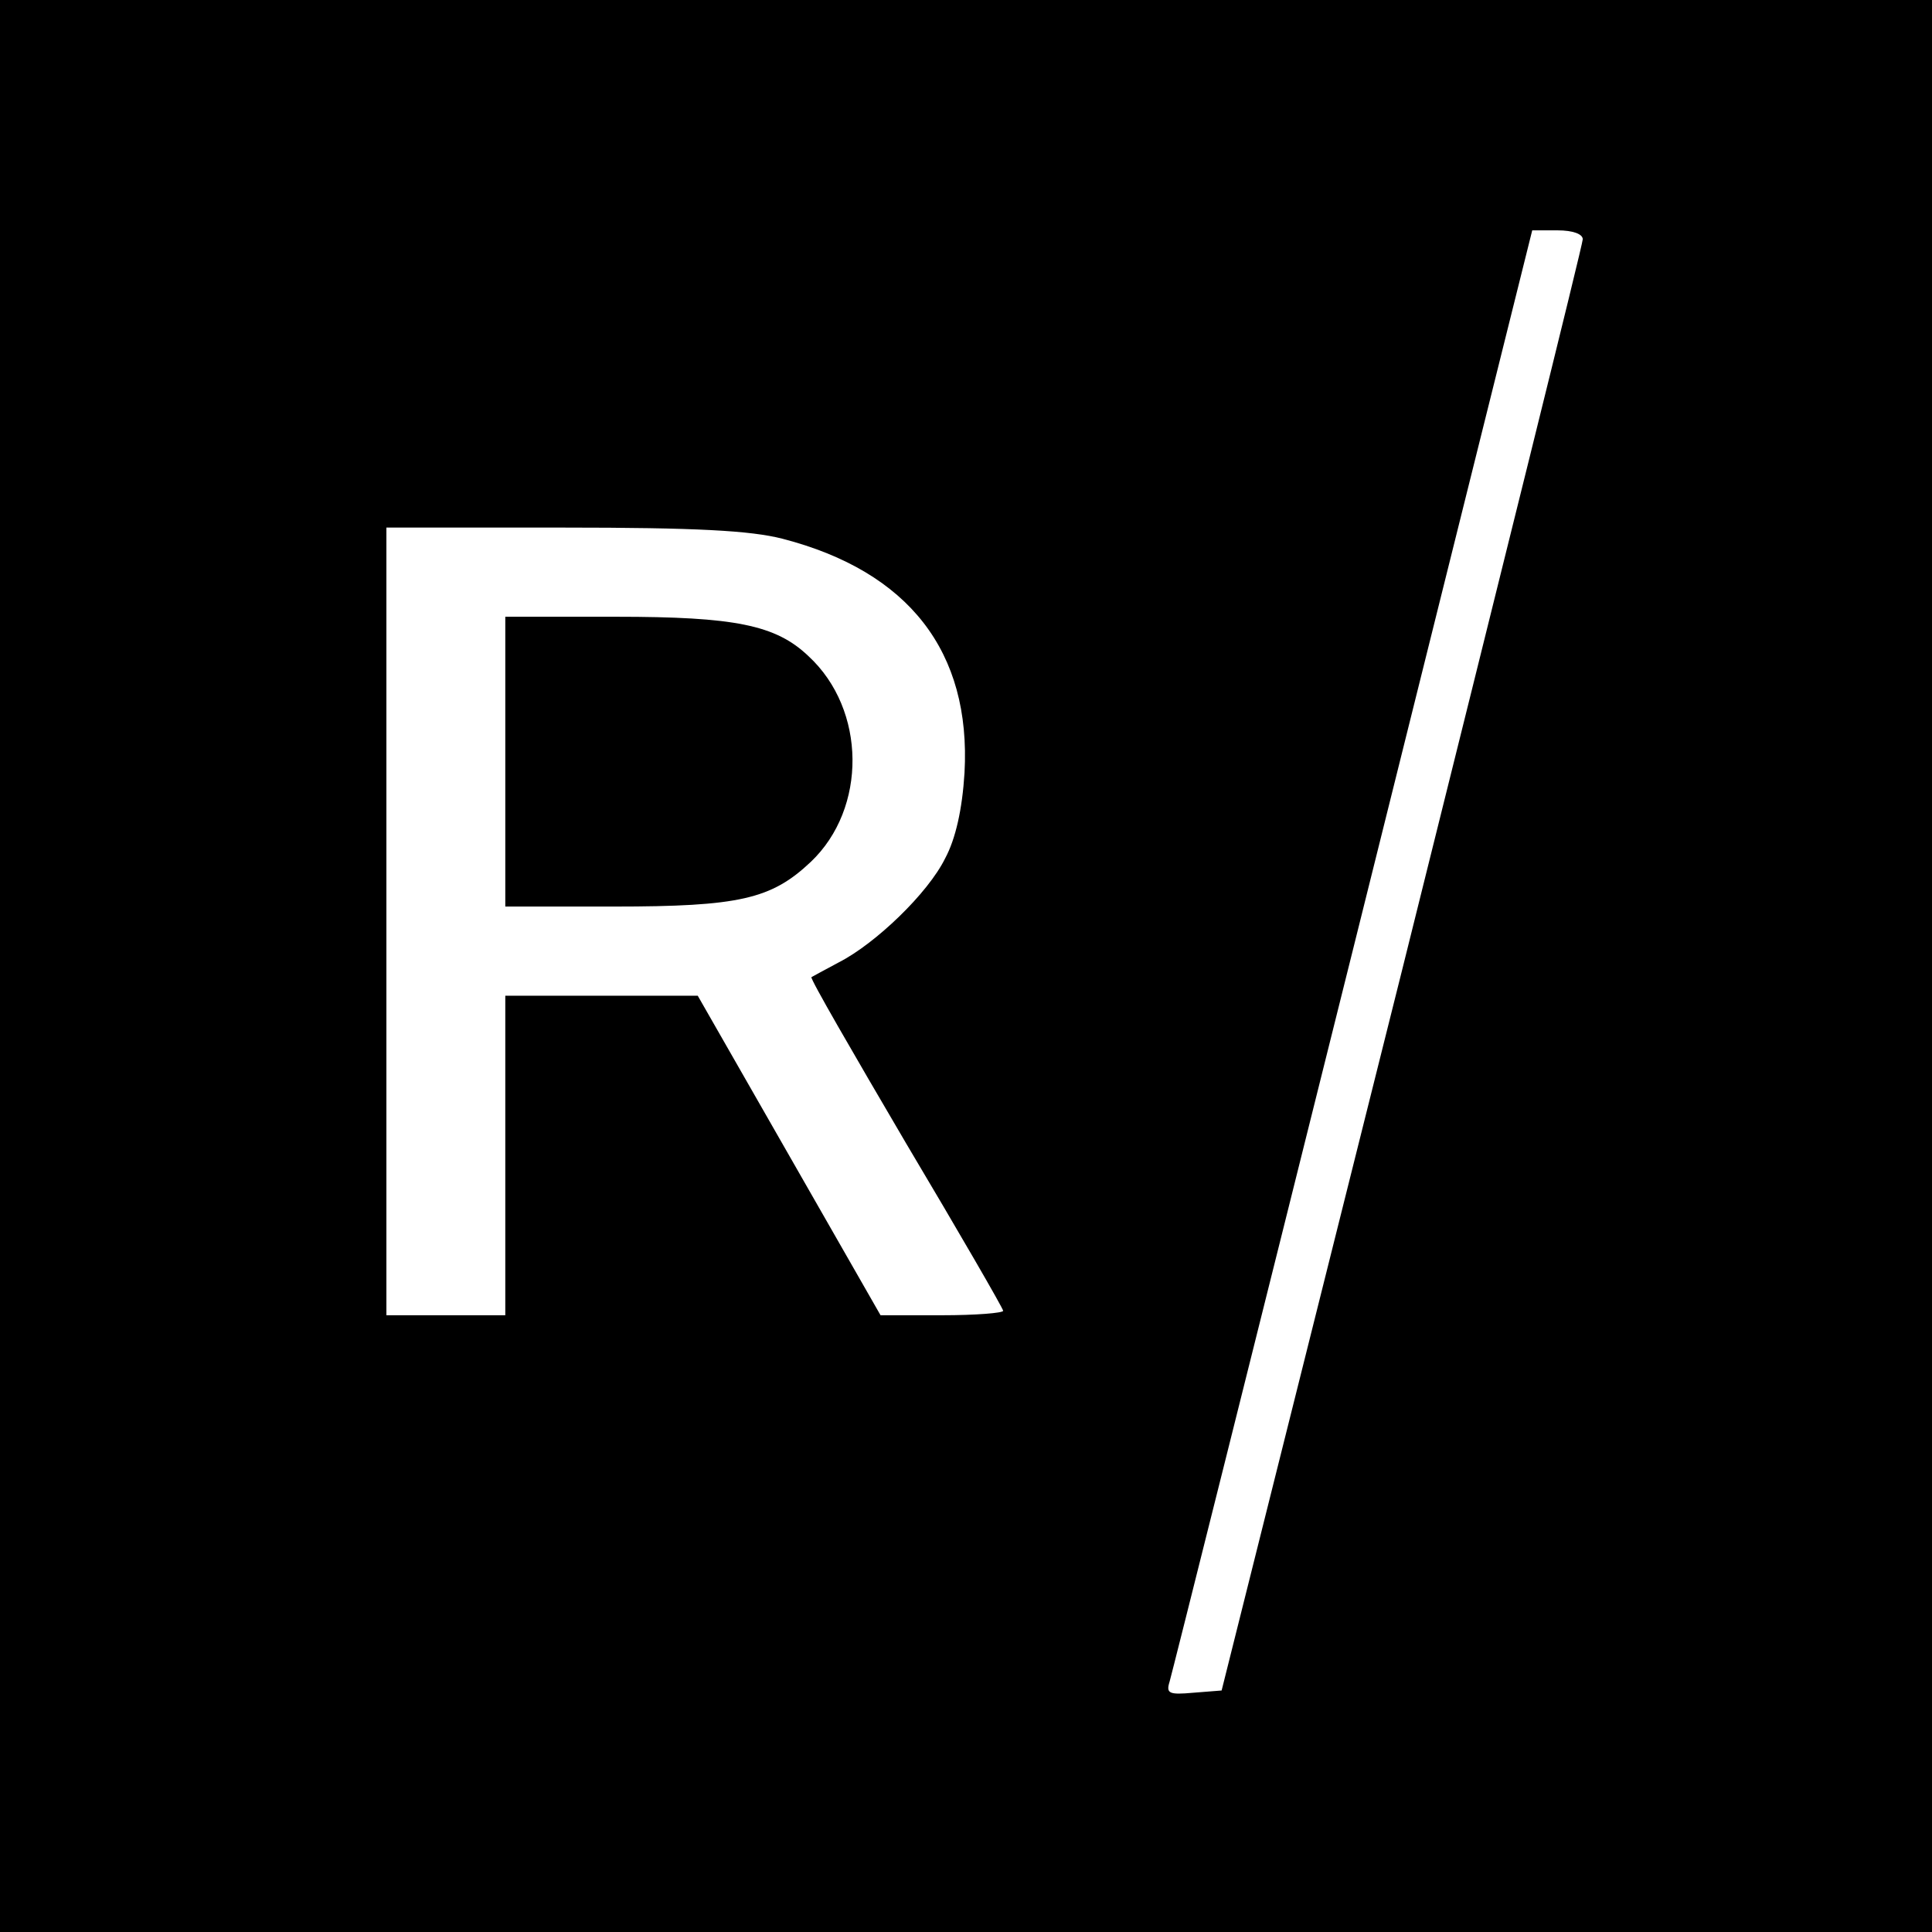 <?xml version="1.0" standalone="no"?>
<!DOCTYPE svg PUBLIC "-//W3C//DTD SVG 20010904//EN"
 "http://www.w3.org/TR/2001/REC-SVG-20010904/DTD/svg10.dtd">
<svg version="1.0" xmlns="http://www.w3.org/2000/svg"
 width="260pt" height="260pt" viewBox="0 0 260 260"
 preserveAspectRatio="xMidYMid meet">
<g transform="translate(0,260) scale(0.1,-0.1)"
fill="#000000" stroke="none">
<path d="M0 1300 l0 -1300 1300 0 1300 0 0 1300 0 1300 -1300 0 -1300 0 0
-1300z m2130 978 c0 -7 -110 -449 -243 -983 l-243 -970 -38 -3 c-33 -3 -37 -1
-32 15 3 10 114 453 247 986 l241 967 34 0 c21 0 34 -5 34 -12z m-1077 -403
c170 -44 254 -152 245 -315 -3 -49 -12 -89 -26 -115 -23 -47 -94 -115 -143
-140 -19 -10 -35 -19 -37 -20 -2 -2 56 -102 127 -223 72 -121 131 -223 131
-226 0 -3 -37 -6 -82 -6 l-83 0 -123 215 -123 215 -130 0 -129 0 0 -215 0
-215 -80 0 -80 0 0 530 0 530 238 0 c179 0 252 -4 295 -15z"/>
<path d="M680 1575 l0 -195 146 0 c169 0 212 10 265 60 76 72 75 205 -3 277
-44 42 -99 53 -259 53 l-149 0 0 -195z"/>
</g>
</svg>
